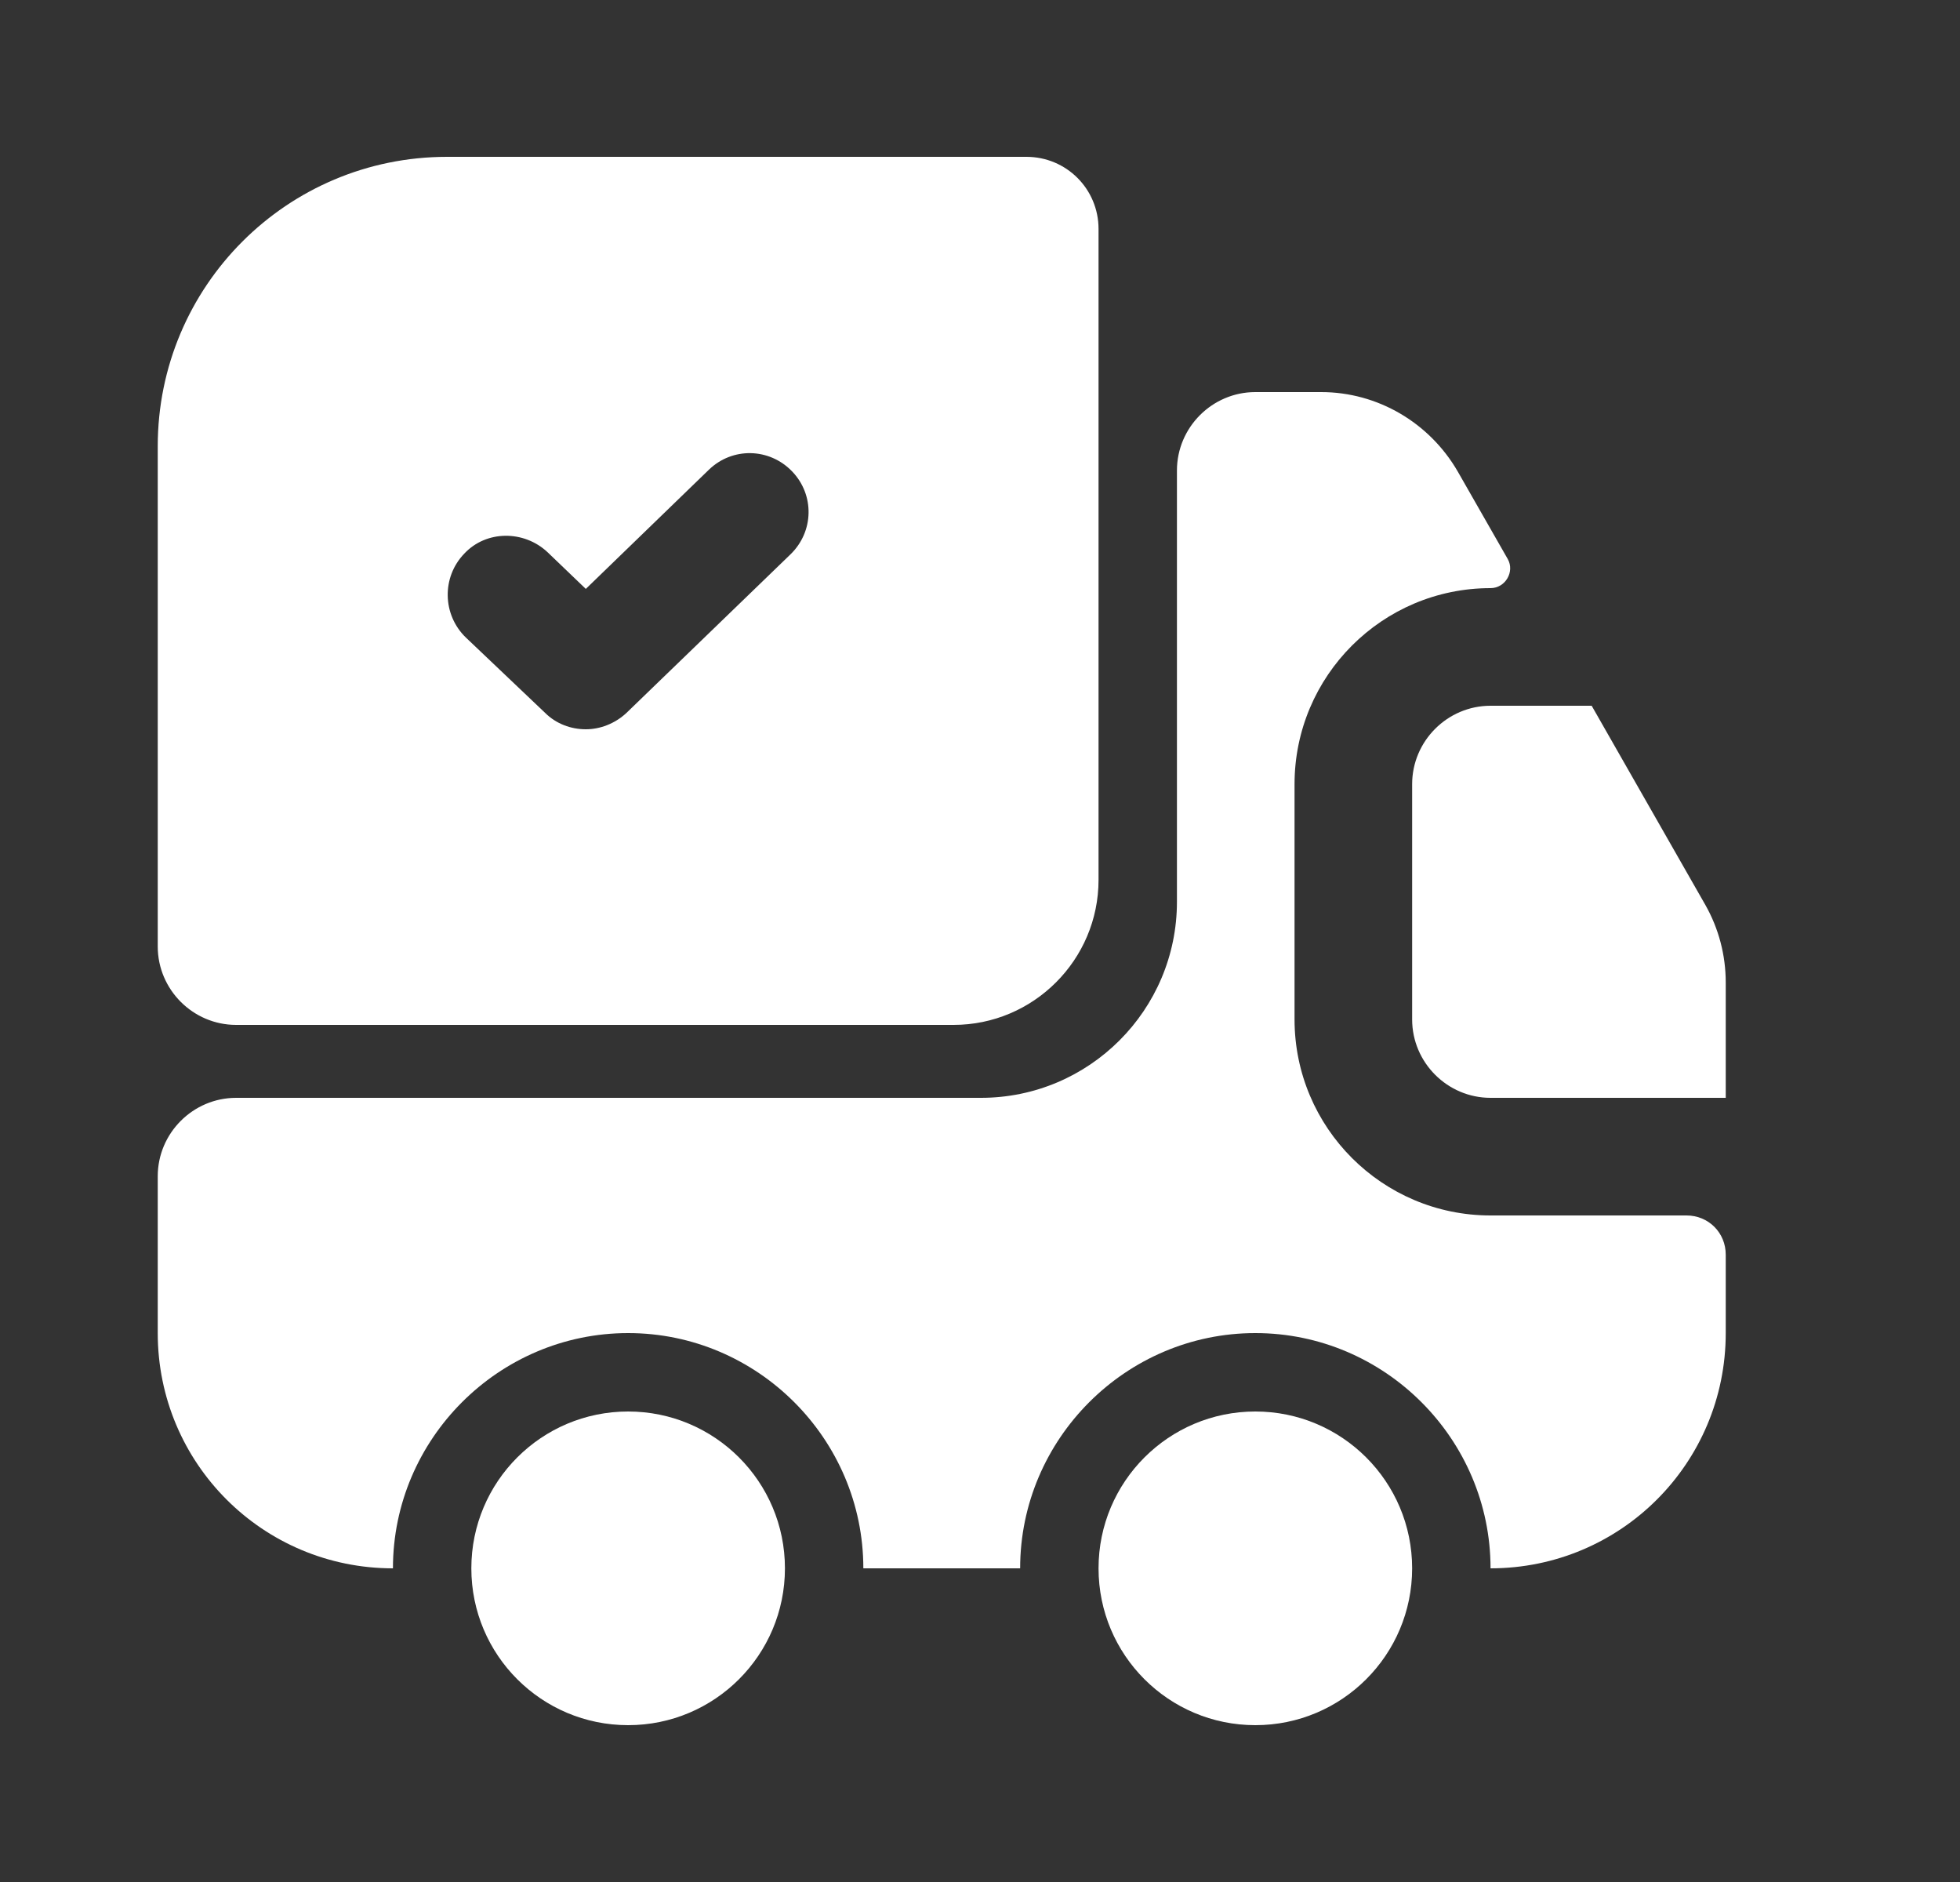<?xml version="1.0" encoding="UTF-8"?> <svg xmlns="http://www.w3.org/2000/svg" width="25" height="24" viewBox="0 0 25 24" fill="none"><rect x="0" y="0" width="25" height="24" fill="#333333" stroke="none"/><path d="M21.512 15.5C21.792 15.5 22.012 15.72 22.012 16V17C22.012 18.66 20.672 20 19.012 20C19.012 18.35 17.662 17 16.012 17C14.362 17 13.012 18.35 13.012 20H11.012C11.012 18.35 9.662 17 8.012 17C6.362 17 5.012 18.35 5.012 20C3.352 20 2.012 18.66 2.012 17V15C2.012 14.45 2.462 14 3.012 14H12.512C13.892 14 15.012 12.88 15.012 11.5V6C15.012 5.45 15.462 5 16.012 5H16.852C17.572 5 18.232 5.39 18.592 6.01L19.232 7.13C19.322 7.29 19.202 7.5 19.012 7.5C17.632 7.5 16.512 8.62 16.512 10V13C16.512 14.38 17.632 15.5 19.012 15.5H21.512Z" fill="white"></path><path d="M8.012 22C9.116 22 10.012 21.105 10.012 20C10.012 18.895 9.116 18 8.012 18C6.907 18 6.012 18.895 6.012 20C6.012 21.105 6.907 22 8.012 22Z" fill="white"></path><path d="M16.012 22C17.116 22 18.012 21.105 18.012 20C18.012 18.895 17.116 18 16.012 18C14.907 18 14.012 18.895 14.012 20C14.012 21.105 14.907 22 16.012 22Z" fill="white"></path><path d="M22.012 12.53V14H19.012C18.462 14 18.012 13.55 18.012 13V10C18.012 9.45 18.462 9 19.012 9H20.302L21.752 11.54C21.922 11.84 22.012 12.18 22.012 12.53Z" fill="white"></path><path d="M13.092 2H5.702C3.662 2 2.012 3.65 2.012 5.69V12.07C2.012 12.62 2.462 13.07 3.012 13.07H12.162C13.182 13.07 14.012 12.24 14.012 11.22V2.92C14.012 2.41 13.602 2 13.092 2ZM10.082 7.07L7.992 9.09C7.842 9.23 7.652 9.3 7.472 9.3C7.282 9.3 7.092 9.23 6.952 9.09L5.942 8.13C5.642 7.84 5.632 7.36 5.922 7.06C6.202 6.76 6.682 6.76 6.982 7.04L7.472 7.51L9.042 5.99C9.342 5.7 9.812 5.71 10.102 6.01C10.392 6.31 10.382 6.78 10.082 7.07Z" fill="white"></path></svg> 